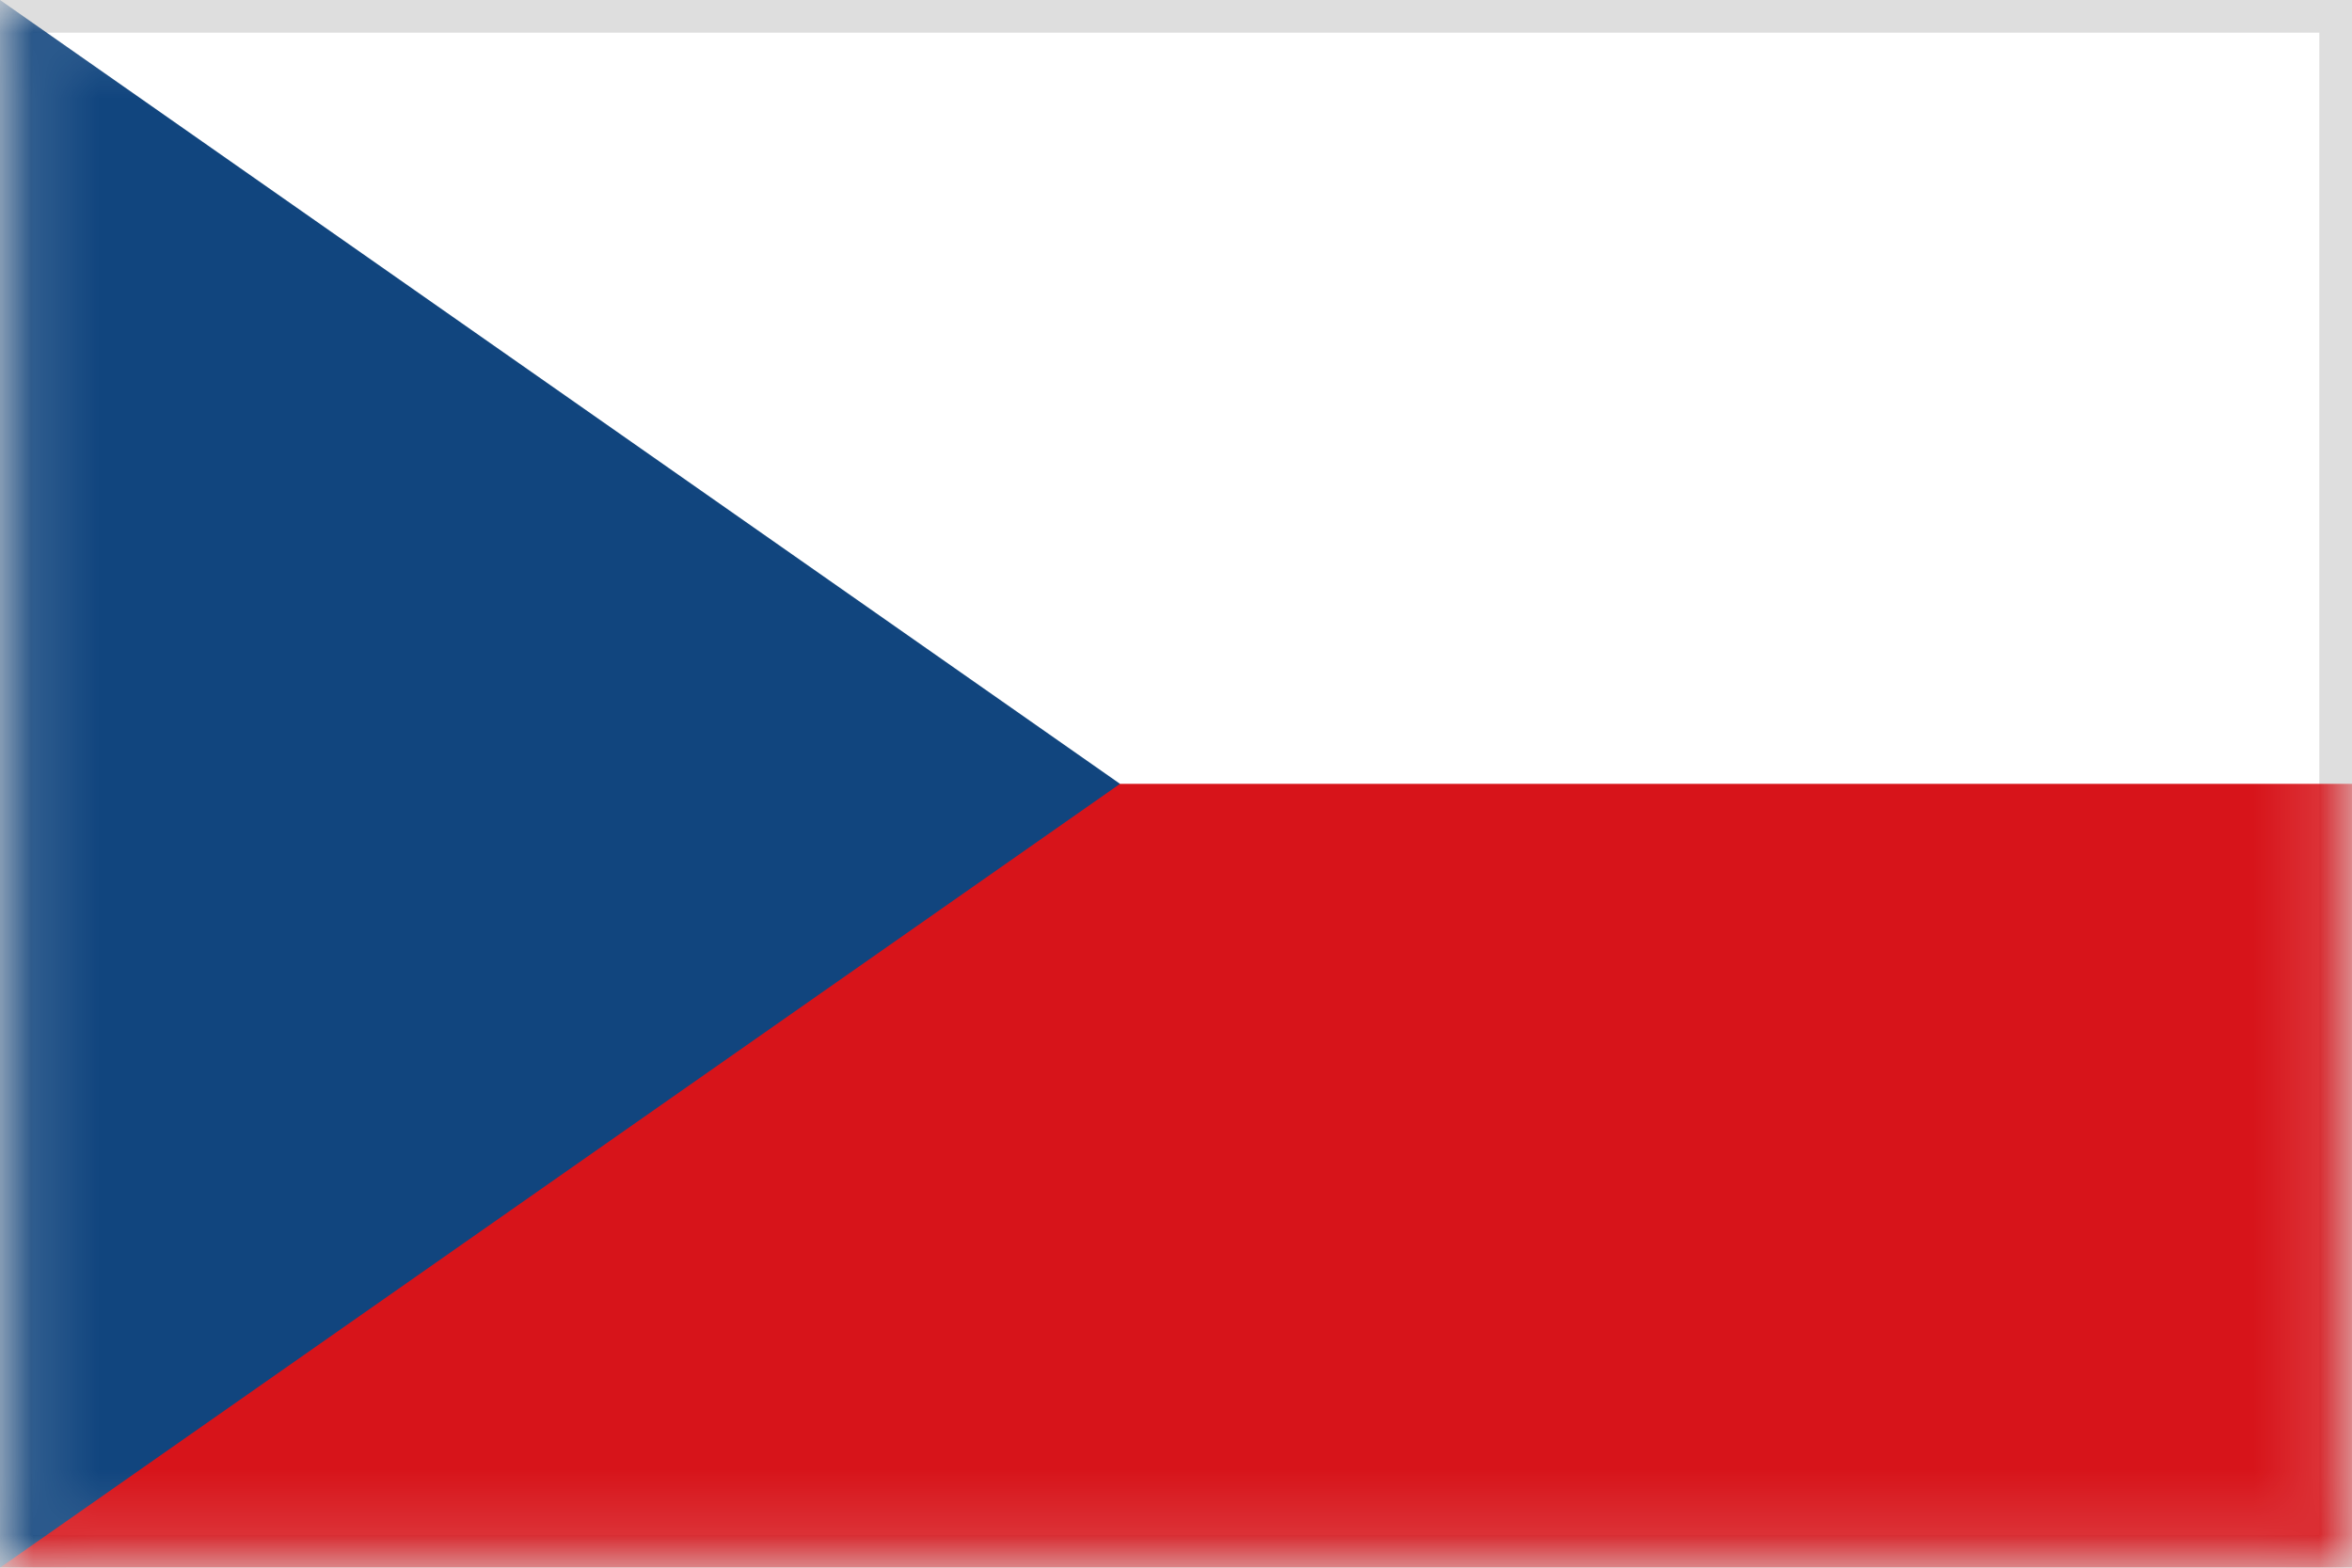 <svg width="36" height="24" viewBox="0 0 36 24" fill="none" xmlns="http://www.w3.org/2000/svg">
<rect x="0.25" y="0.25" width="35.5" height="23.5" stroke="#DEDEDE" stroke-width="0.5"/>
<mask id="mask0_1888_42855" style="mask-type:luminance" maskUnits="userSpaceOnUse" x="0" y="0" width="36" height="24">
<rect x="0.25" y="0.25" width="35.5" height="23.5" fill="white" stroke="white" stroke-width="0.5"/>
</mask>
<g mask="url(#mask0_1888_42855)">
<path fill-rule="evenodd" clip-rule="evenodd" d="M0 24H36V12H0V24Z" fill="#D7141A"/>
<path fill-rule="evenodd" clip-rule="evenodd" d="M0 0L17.143 12L0 24V0Z" fill="#11457E"/>
</g>
</svg>
